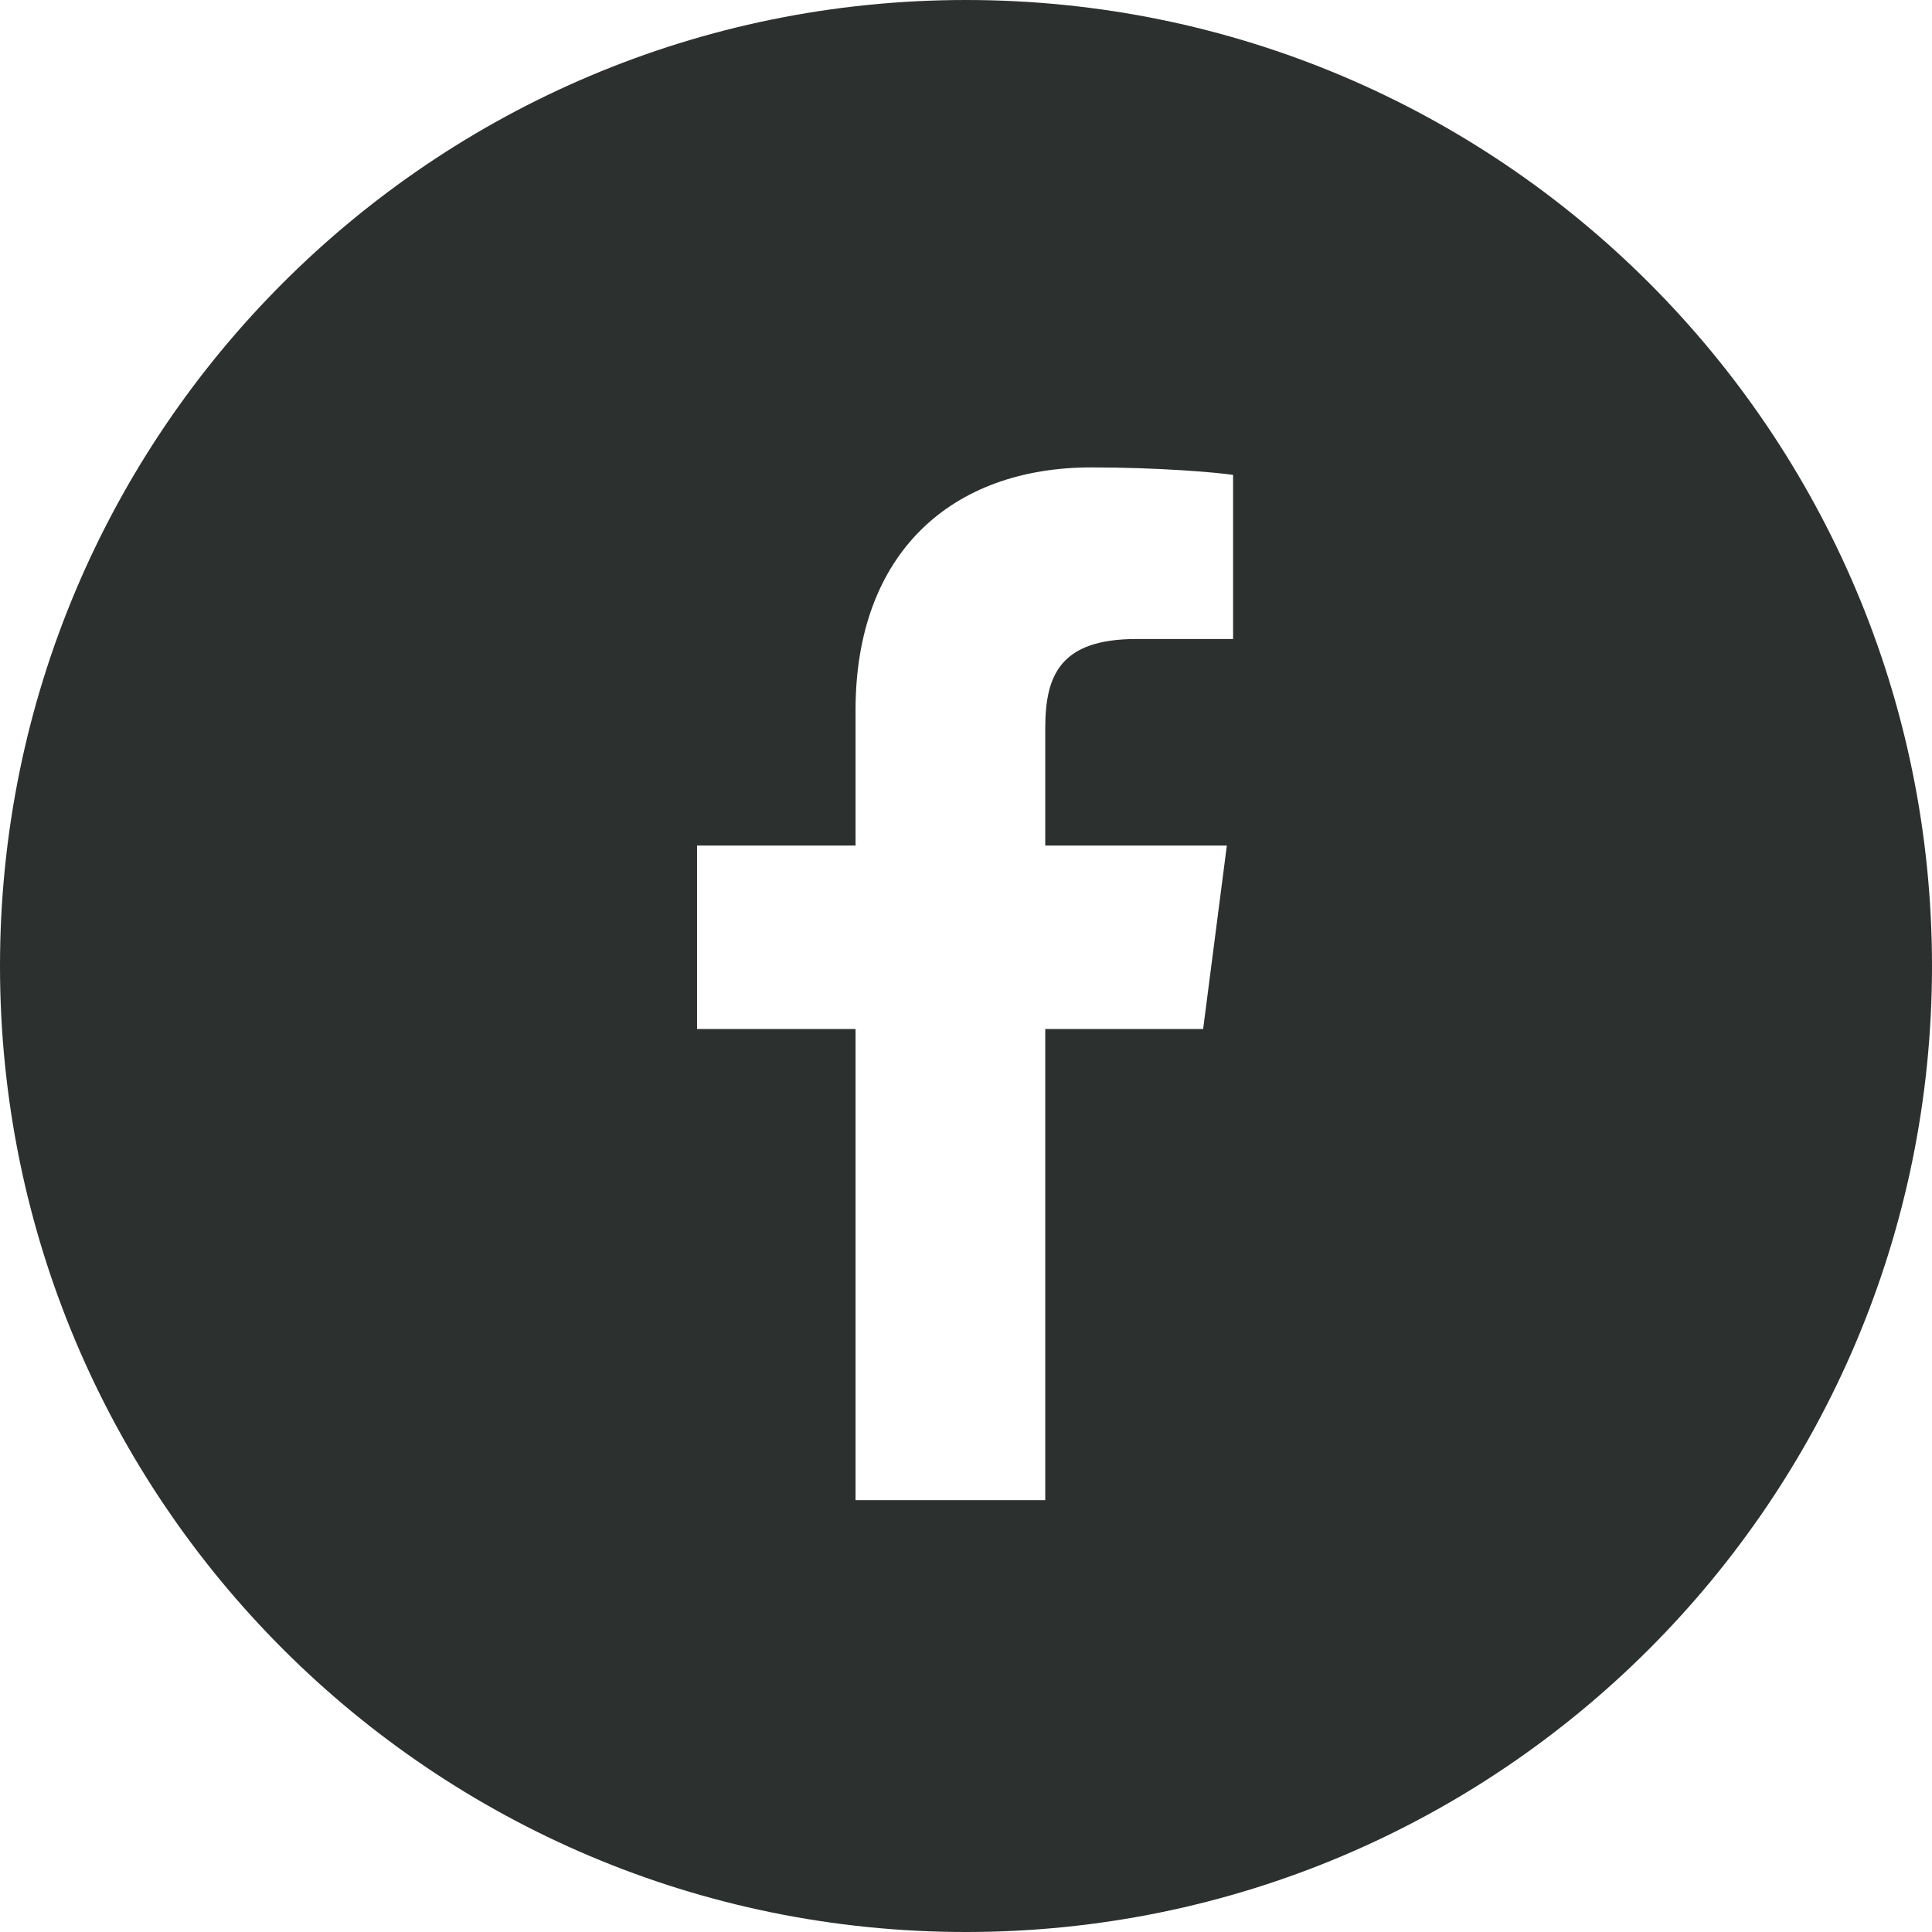 <?xml version="1.0" encoding="UTF-8"?>
<svg id="Layer_2" data-name="Layer 2" xmlns="http://www.w3.org/2000/svg" viewBox="0 0 30.96 30.96">
  <defs>
    <style>
      .cls-1 {
        fill: #2c302e;
      }
    </style>
  </defs>
  <g id="Layer_1-2" data-name="Layer 1">
    <path class="cls-1" d="M15.48,0C6.93,0,0,6.93,0,15.48s6.93,15.48,15.48,15.48,15.48-6.93,15.48-15.48S24.03,0,15.48,0ZM19.77,10.24h-1.56c-1.22,0-1.46.58-1.46,1.43v1.88h2.91l-.38,2.94h-2.53v7.55h-3.04v-7.55h-2.54v-2.94h2.54v-2.17c0-2.52,1.54-3.89,3.78-3.89,1.08,0,2,.08,2.27.12v2.63h0Z"/>
  </g>
</svg>